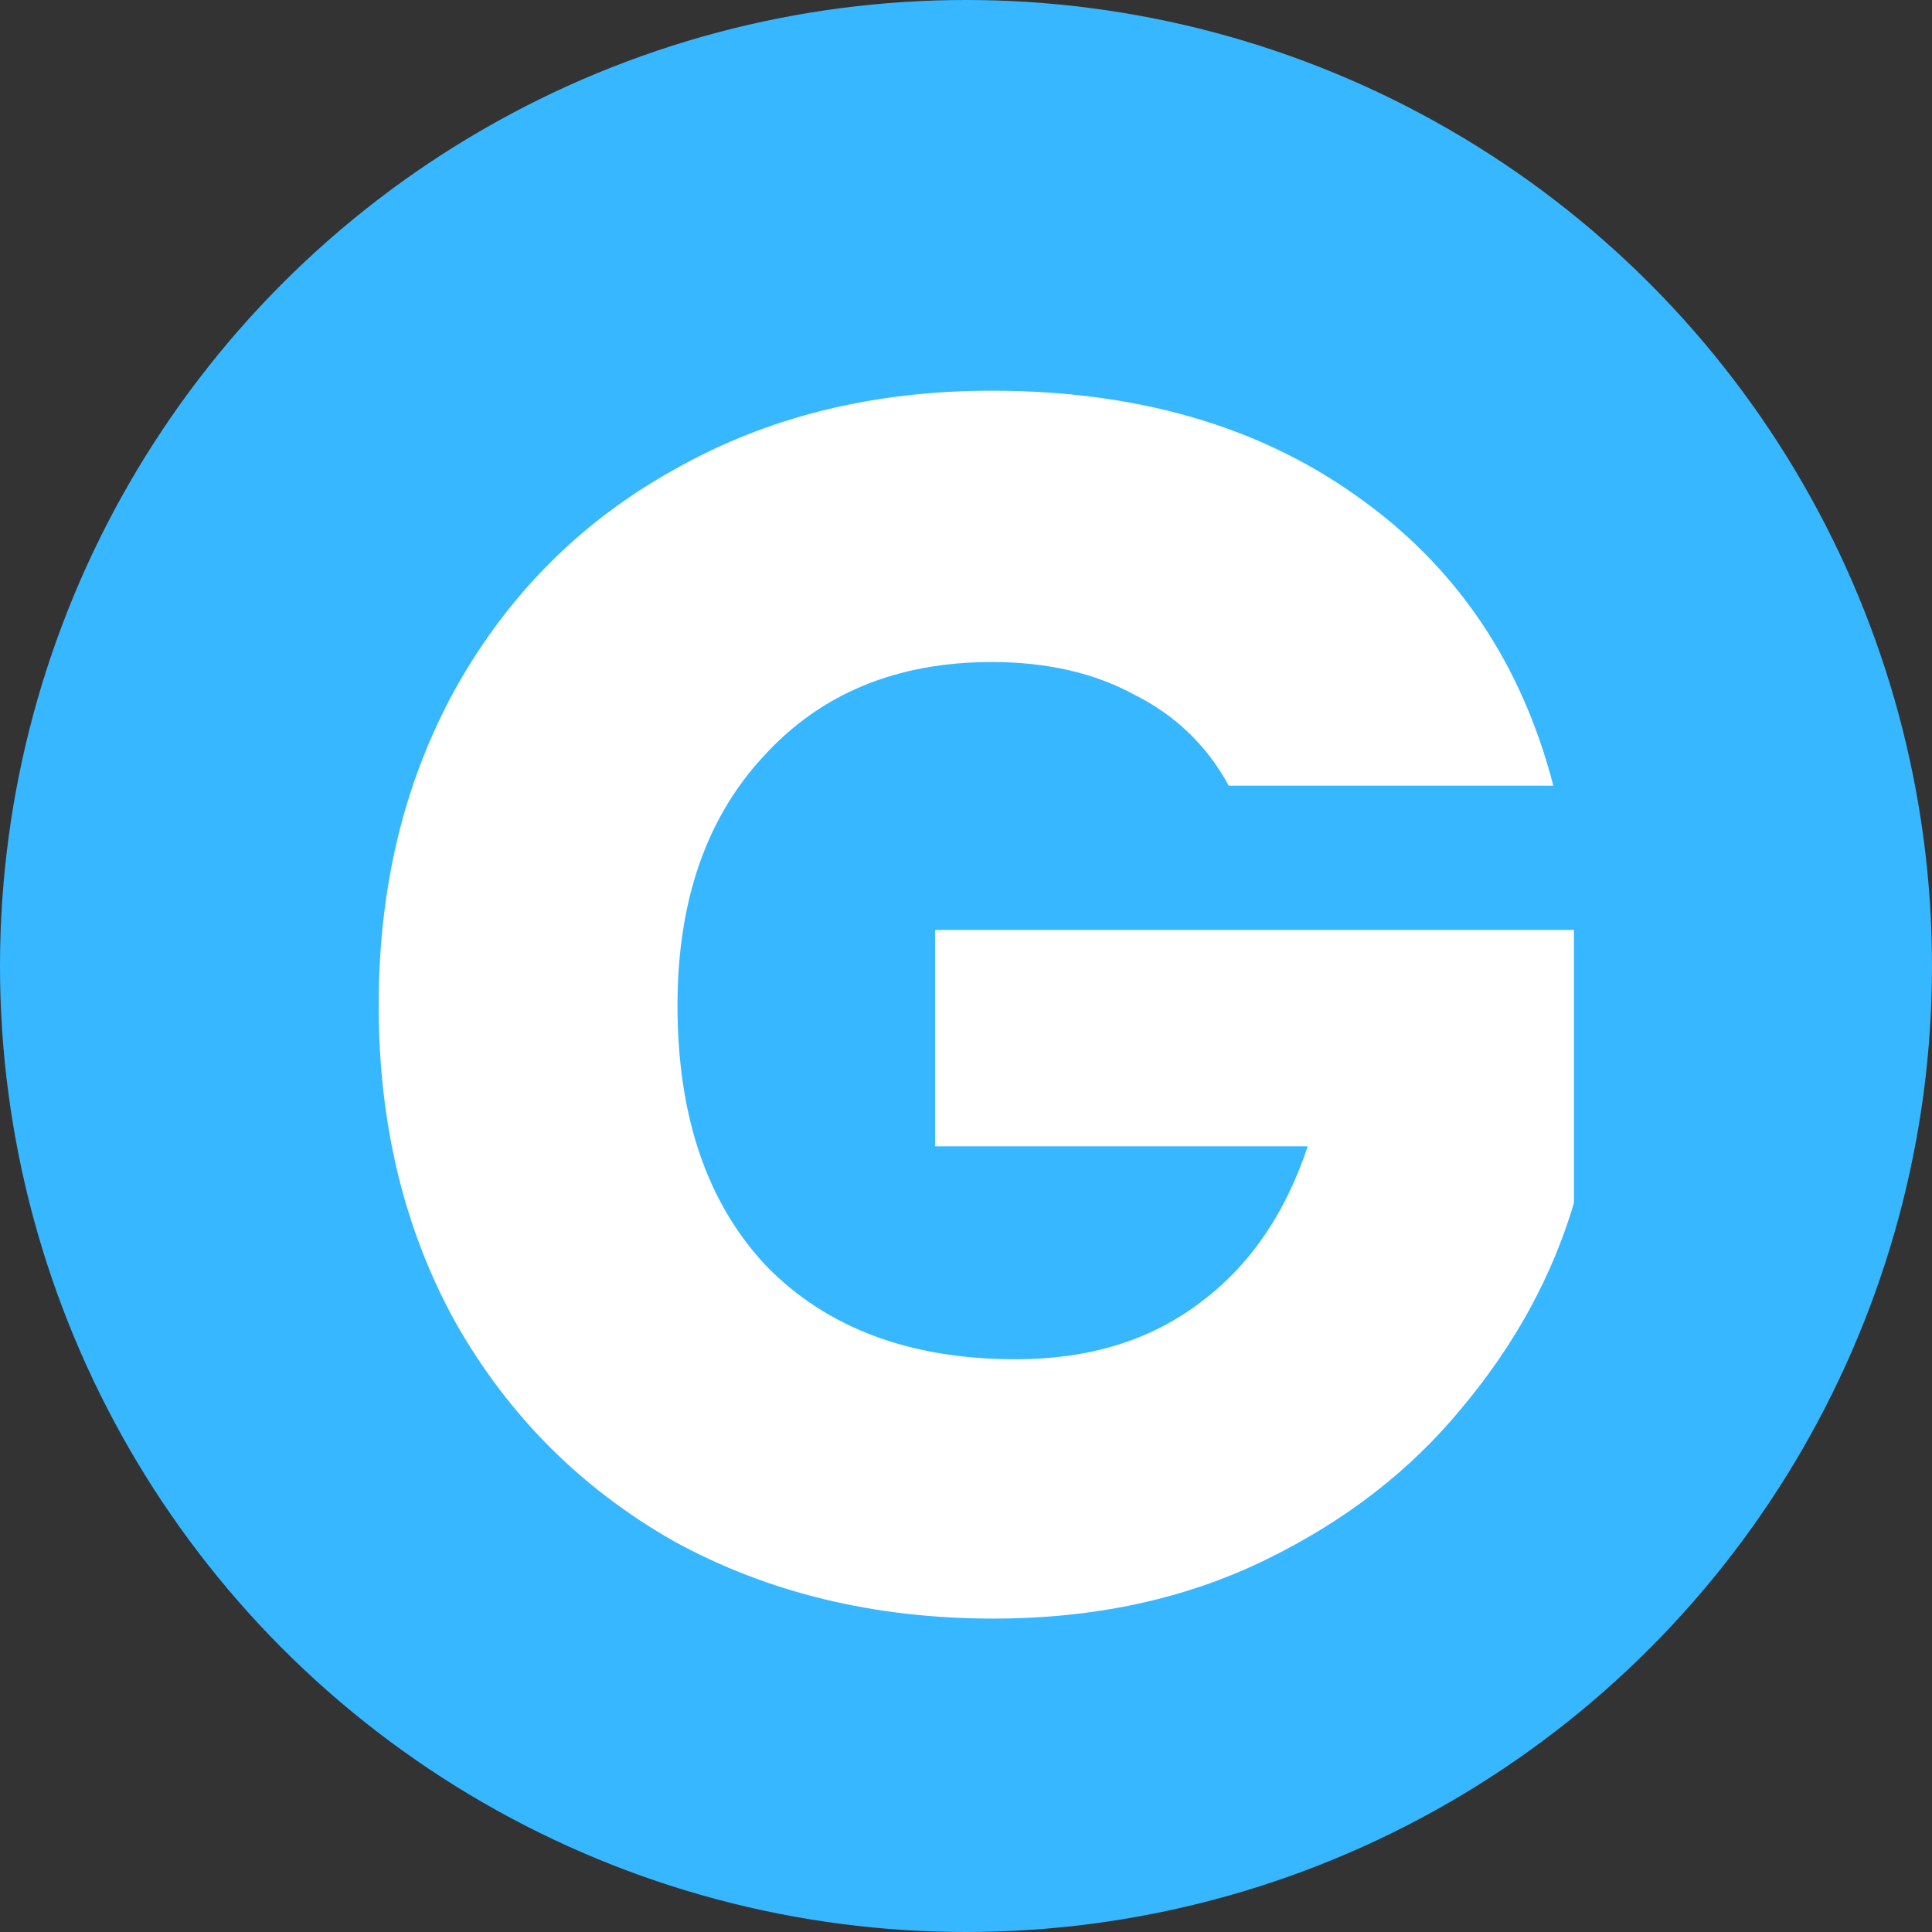 <svg width="18" height="18" viewBox="0 0 18 18" fill="none" xmlns="http://www.w3.org/2000/svg">
<rect x="0" y="0" width="18" height="18" fill="#333333" stroke="none"/>
<circle cx="9" cy="9" r="9" fill="#37B7FF"/>
<path d="M11.448 7.32C11.245 6.947 10.952 6.664 10.568 6.472C10.195 6.269 9.752 6.168 9.24 6.168C8.355 6.168 7.645 6.461 7.112 7.048C6.579 7.624 6.312 8.397 6.312 9.368C6.312 10.403 6.589 11.213 7.144 11.8C7.709 12.376 8.483 12.664 9.464 12.664C10.136 12.664 10.701 12.493 11.16 12.152C11.629 11.811 11.971 11.32 12.184 10.68H8.712V8.664H14.664V11.208C14.461 11.891 14.115 12.525 13.624 13.112C13.144 13.699 12.531 14.173 11.784 14.536C11.037 14.899 10.195 15.08 9.256 15.08C8.147 15.08 7.155 14.84 6.28 14.36C5.416 13.869 4.739 13.192 4.248 12.328C3.768 11.464 3.528 10.477 3.528 9.368C3.528 8.259 3.768 7.272 4.248 6.408C4.739 5.533 5.416 4.856 6.28 4.376C7.144 3.885 8.131 3.64 9.24 3.64C10.584 3.64 11.715 3.965 12.632 4.616C13.56 5.267 14.173 6.168 14.472 7.32H11.448Z" fill="white"/>
</svg>
